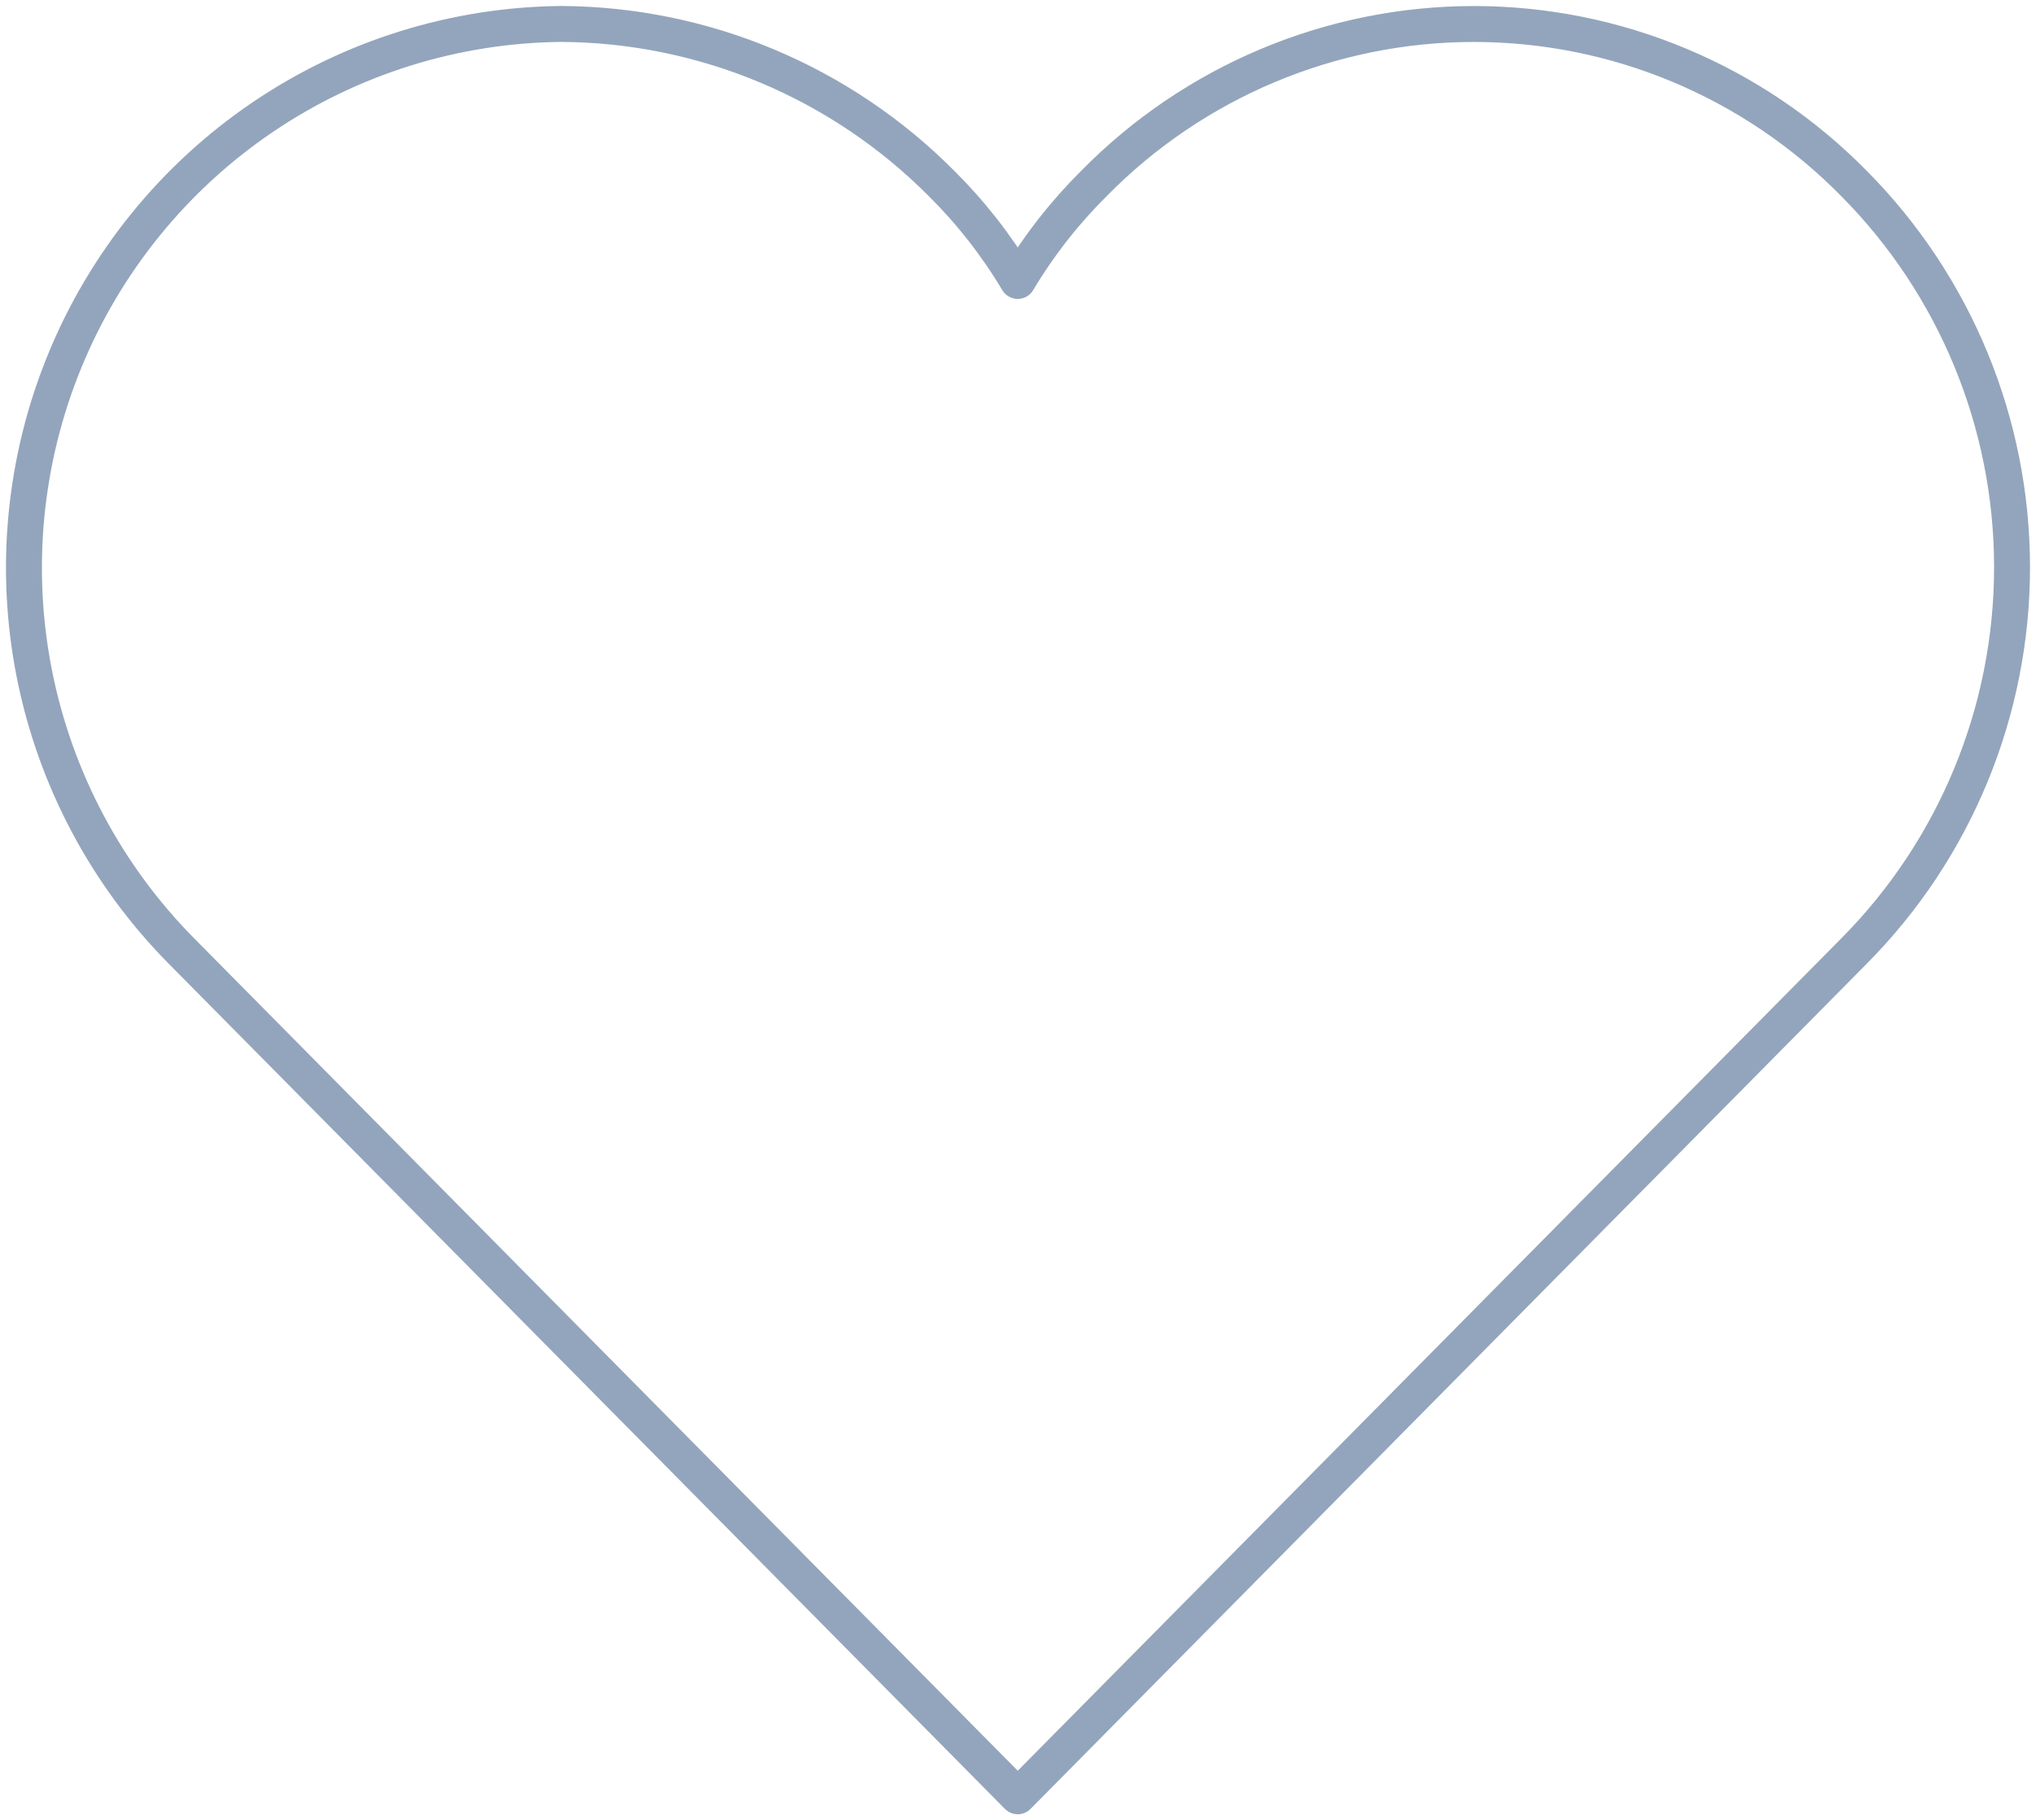 <svg width="85" height="76" viewBox="0 0 85 76" fill="none" xmlns="http://www.w3.org/2000/svg">
<path d="M77.4 7.66C81.627 11.916 84 17.678 84 23.686C84 29.693 81.627 35.455 77.4 39.711L42.489 75L7.578 39.711C4.439 36.541 2.302 32.513 1.434 28.131C0.566 23.749 1.006 19.208 2.7 15.075C4.393 10.943 7.265 7.404 10.954 4.9C14.644 2.396 18.988 1.04 23.443 1C29.399 1.036 35.101 3.43 39.307 7.66C40.534 8.877 41.603 10.245 42.489 11.73C43.375 10.245 44.444 8.877 45.671 7.66C47.743 5.551 50.213 3.877 52.937 2.734C55.66 1.591 58.583 1.002 61.535 1.002C64.488 1.002 67.41 1.591 70.134 2.734C72.858 3.877 75.327 5.551 77.4 7.66Z" stroke="#93A5BC" stroke-width="1.5" stroke-linecap="round" stroke-linejoin="round"/>
</svg>
